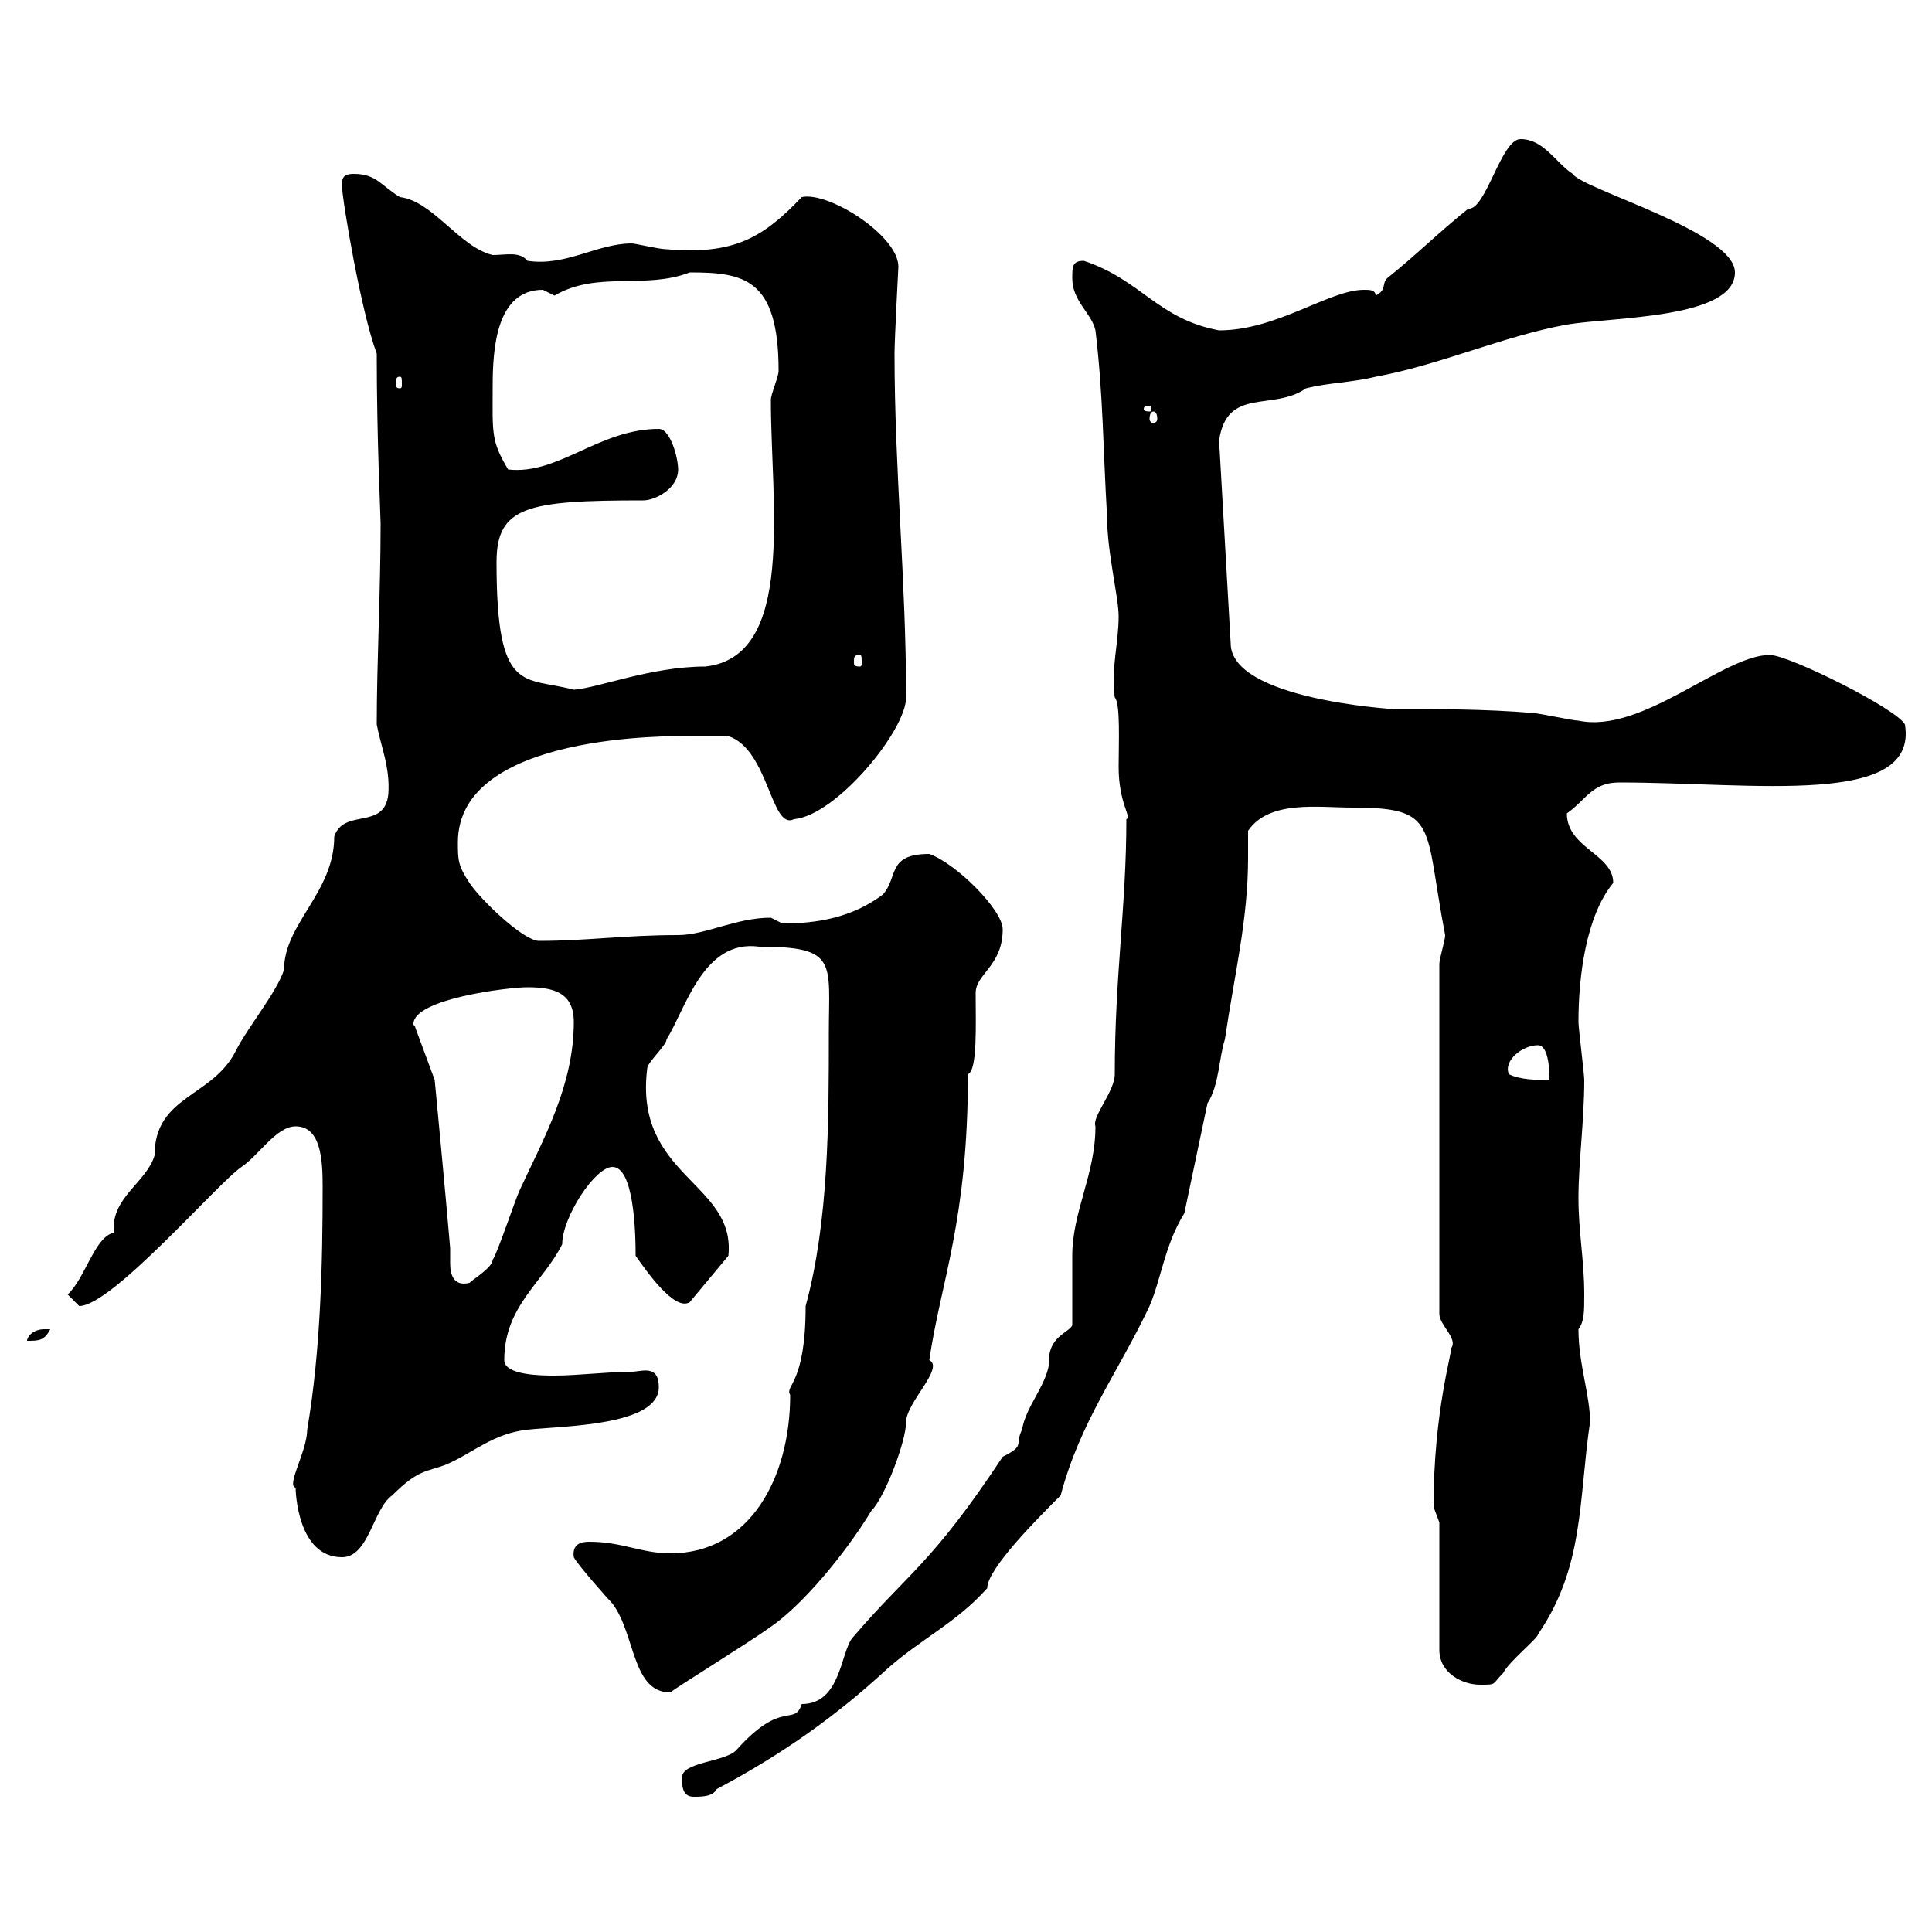 <svg xmlns="http://www.w3.org/2000/svg" xmlns:xlink="http://www.w3.org/1999/xlink" width="300" height="300"><path d="M105.90 276C105.90 277.20 105.90 279 107.70 279C108.90 279 110.70 279 111.30 277.80C121.50 272.40 129.90 266.40 137.70 259.20C143.10 254.40 148.50 252 153.30 246.60C153.30 243.60 161.10 235.80 164.70 232.20C167.70 220.80 173.70 213 178.50 202.80C180.30 198.60 180.90 193.20 183.90 188.40L187.50 171.30C189.30 168.60 189.30 164.10 190.20 161.40C191.70 151.20 193.80 142.80 193.80 133.20C193.80 132 193.80 130.50 193.80 129C197.10 124.20 204.60 125.40 210 125.40C223.50 125.40 221.10 128.10 224.40 145.20C224.40 146.10 223.50 148.80 223.50 149.70L223.50 204C223.50 205.80 226.50 207.90 225.30 209.40C225.60 209.70 222.60 219 222.60 234C222.60 234 223.50 236.40 223.50 236.40L223.50 256.20C223.50 259.80 227.10 261.60 229.80 261.60C232.50 261.60 231.60 261.60 233.40 259.80C234.30 258 238.80 254.40 238.80 253.80C246 243.30 245.10 233.10 246.90 220.80C246.90 216.60 245.10 211.80 245.10 206.40C246 205.20 246 203.70 246 201C246 195.60 245.10 191.40 245.10 186C245.10 180.60 246 174 246 167.70C246 166.80 245.10 159.60 245.10 158.70C245.10 151.50 246.30 142.20 250.50 137.10C250.50 132.60 243.30 131.70 243.30 126.30C246.30 124.20 247.20 121.50 251.40 121.50C272.40 121.50 297.90 125.40 295.80 112.50C294.60 110.10 277.80 101.70 274.80 101.70C267.60 101.70 255 114 245.10 111.90C244.20 111.90 238.80 110.70 237.90 110.70C230.70 110.10 223.50 110.10 216.30 110.10C216.30 110.10 191.10 108.60 191.10 99.90L189.30 68.40C190.50 60 197.70 63.90 202.80 60.30C206.40 59.40 210 59.40 213.60 58.50C223.50 56.70 233.40 52.20 243.30 50.40C250.50 49.20 269.40 49.50 269.40 42.30C269.40 36 245.70 29.40 244.20 27C241.50 25.20 239.70 21.60 236.10 21.60C233.10 21.60 230.70 32.70 228 32.40C223.50 36 219.90 39.60 215.40 43.20C214.50 44.10 215.40 45 213.60 45.90C213.60 45 212.70 45 211.80 45C206.40 45 198.30 51.30 189.30 51.30C179.70 49.50 177.30 43.50 168.30 40.50C166.50 40.50 166.50 41.40 166.50 43.20C166.50 46.80 169.50 48.60 170.10 51.30C171.30 61.20 171.30 70.20 171.90 80.10C171.90 85.80 173.70 92.70 173.70 95.70C173.70 99.90 172.50 103.80 173.10 108.30C174 109.20 173.70 115.50 173.70 119.10C173.70 124.80 175.80 126.90 174.90 127.20C174.90 140.70 173.10 151.50 173.10 166.80C173.10 169.50 169.50 173.40 170.10 174.90C170.10 182.40 166.50 188.10 166.50 195C166.50 196.80 166.50 204 166.50 205.80C165.90 207 162.60 207.60 162.90 211.80C162.30 215.40 159.30 218.40 158.70 222C157.50 224.40 159.30 224.40 155.70 226.20C144.60 243 141 244.20 132.30 254.40C130.50 256.80 130.50 264.60 124.50 264.60C123.30 268.20 121.50 263.70 114.30 271.80C112.50 273.60 105.90 273.60 105.90 276ZM89.10 241.80C89.70 243 94.50 248.40 95.10 249C98.70 253.80 98.10 262.80 104.10 262.80C104.70 262.20 116.40 255 119.70 252.60C124.50 249.30 131.10 241.50 135.30 234.60C137.40 232.50 140.70 223.80 140.70 220.80C140.70 217.80 146.70 212.40 144.30 211.20C146.10 198.90 150.30 189.60 150.30 166.80C151.80 166.20 151.50 159 151.50 154.20C151.50 151.20 155.70 150 155.70 144.30C155.70 141.30 148.50 134.10 144.30 132.60C137.70 132.60 139.50 136.20 137.10 138.90C132.30 142.50 126.90 143.40 121.50 143.40C121.50 143.40 119.70 142.50 119.70 142.50C114.30 142.50 109.50 145.20 105.30 145.20C96.90 145.20 91.20 146.10 83.70 146.10C81.30 146.10 74.70 139.80 72.90 137.10C71.10 134.40 71.10 133.50 71.10 130.80C71.10 113.70 104.70 114.30 107.10 114.30C107.70 114.30 112.50 114.30 113.10 114.30C119.40 116.40 119.70 129 123.30 127.20C129.90 126.60 140.70 113.40 140.70 108.30C140.70 90.30 138.90 72.90 138.90 54.90C138.90 52.80 139.50 41.40 139.50 41.40C139.50 36.60 128.70 29.70 124.50 30.60C118.50 36.90 114 39.60 103.50 38.70C102.30 38.70 98.70 37.80 98.10 37.80C92.70 37.80 87.90 41.40 81.90 40.50C80.70 39 78.60 39.60 76.50 39.60C71.40 38.40 67.20 31.20 62.10 30.60C59.10 28.80 58.50 27 54.90 27C53.10 27 53.10 27.90 53.10 28.80C53.10 30.90 56.10 48.60 58.50 54.90C58.50 68.40 59.10 80.10 59.10 81.30C59.10 91.80 58.50 102.90 58.50 112.50C59.10 115.80 60.60 119.10 60.30 123.30C59.70 129 53.40 125.40 51.90 129.90C51.90 138.60 44.10 143.40 44.10 150.60C42.90 154.20 38.40 159.60 36.60 163.20C33 170.40 24 170.10 24 179.40C22.80 183.60 17.10 186 17.70 191.40C14.70 192 13.20 198.60 10.50 201C10.50 201 12.30 202.80 12.30 202.80C17.40 202.80 33.90 183.60 37.50 181.20C40.20 179.40 42.90 174.90 45.90 174.90C49.80 174.90 50.10 180 50.10 184.20C50.10 196.20 49.80 209.70 47.70 222C47.70 225.30 44.40 230.70 45.90 231C45.90 231.60 46.20 241.80 53.10 241.80C57.30 241.80 57.90 234.30 60.90 232.20C65.10 228 66.30 228.60 69.30 227.40C73.50 225.60 76.50 222.60 81.90 222C87.60 221.40 102.30 221.40 102.30 215.40C102.30 211.80 99.60 213 98.10 213C94.50 213 89.70 213.60 86.10 213.60C84.30 213.60 78.30 213.60 78.30 211.20C78.30 202.80 84.30 199.20 87.30 193.20C87.30 189 92.40 181.20 95.10 181.20C98.40 181.20 98.70 191.10 98.70 195C100.20 197.10 104.70 203.70 107.10 202.20L113.10 195C114.30 183.60 98.40 182.70 100.50 165.90C100.50 165 103.50 162.30 103.50 161.40C106.50 156.60 109.20 145.80 117.90 147C130.20 147 128.70 149.40 128.70 160.50C128.70 174 128.70 189.60 125.10 202.80C125.10 215.10 121.80 215.10 122.70 216.60C122.70 229.50 116.40 241.20 104.10 241.20C99.60 241.20 96.60 239.40 91.50 239.40C90.30 239.40 88.80 239.70 89.10 241.80ZM6.90 206.40C5.10 206.40 4.20 207.60 4.20 208.20C6 208.20 6.90 208.20 7.80 206.40C7.80 206.40 6.90 206.40 6.90 206.40ZM64.50 159.60C64.50 159.30 64.20 159.30 64.20 159C64.20 155.10 78.90 153.30 81.90 153.30C86.10 153.30 89.10 154.20 89.10 158.70C89.10 168.60 84.30 177 80.70 184.80C80.10 186 77.10 195 76.50 195.60C76.50 196.80 73.50 198.60 72.90 199.20C70.50 199.80 69.90 198 69.90 196.20C69.90 195 69.90 194.40 69.90 193.80C69.30 186.60 67.50 167.70 67.50 167.70ZM234.30 166.80C233.40 164.70 236.40 162.30 238.80 162.30C240.60 162.30 240.60 166.80 240.60 167.70C238.80 167.70 236.10 167.70 234.30 166.80ZM77.10 87.30C77.10 78.60 81.90 77.70 99.90 77.70C101.70 77.70 105.30 75.90 105.30 72.90C105.30 71.10 104.10 66.60 102.30 66.60C93 66.60 86.70 73.80 78.90 72.90C76.20 68.40 76.50 67.20 76.50 60C76.50 54 77.10 45 84.30 45C84.30 45 86.10 45.90 86.10 45.90C92.70 42 100.20 45 107.10 42.30C115.50 42.30 120.90 43.20 120.90 57.60C120.90 58.50 119.70 61.20 119.70 62.10C119.70 78.30 123.60 102 109.50 103.50C101.10 103.50 93 106.80 89.10 107.10C81.30 105 77.10 108 77.10 87.30ZM133.50 101.70C133.80 101.70 133.80 102 133.80 102.90C133.80 103.20 133.80 103.50 133.50 103.50C132.60 103.50 132.60 103.20 132.60 102.90C132.60 102 132.60 101.70 133.50 101.70ZM179.10 63.90C179.40 63.90 179.70 64.20 179.70 65.10C179.70 65.40 179.40 65.70 179.10 65.70C178.80 65.70 178.50 65.40 178.50 65.10C178.50 64.20 178.80 63.90 179.10 63.90ZM178.50 63C178.80 63 178.80 63.30 178.80 63.60C178.80 63.60 178.80 63.90 178.50 63.90C177.60 63.90 177.60 63.60 177.60 63.60C177.60 63.30 177.60 63 178.50 63ZM62.10 58.50C62.40 58.50 62.40 58.80 62.40 59.70C62.40 60 62.40 60.30 62.10 60.30C61.50 60.30 61.50 60 61.50 59.70C61.50 58.80 61.50 58.50 62.10 58.50Z"/></svg>
